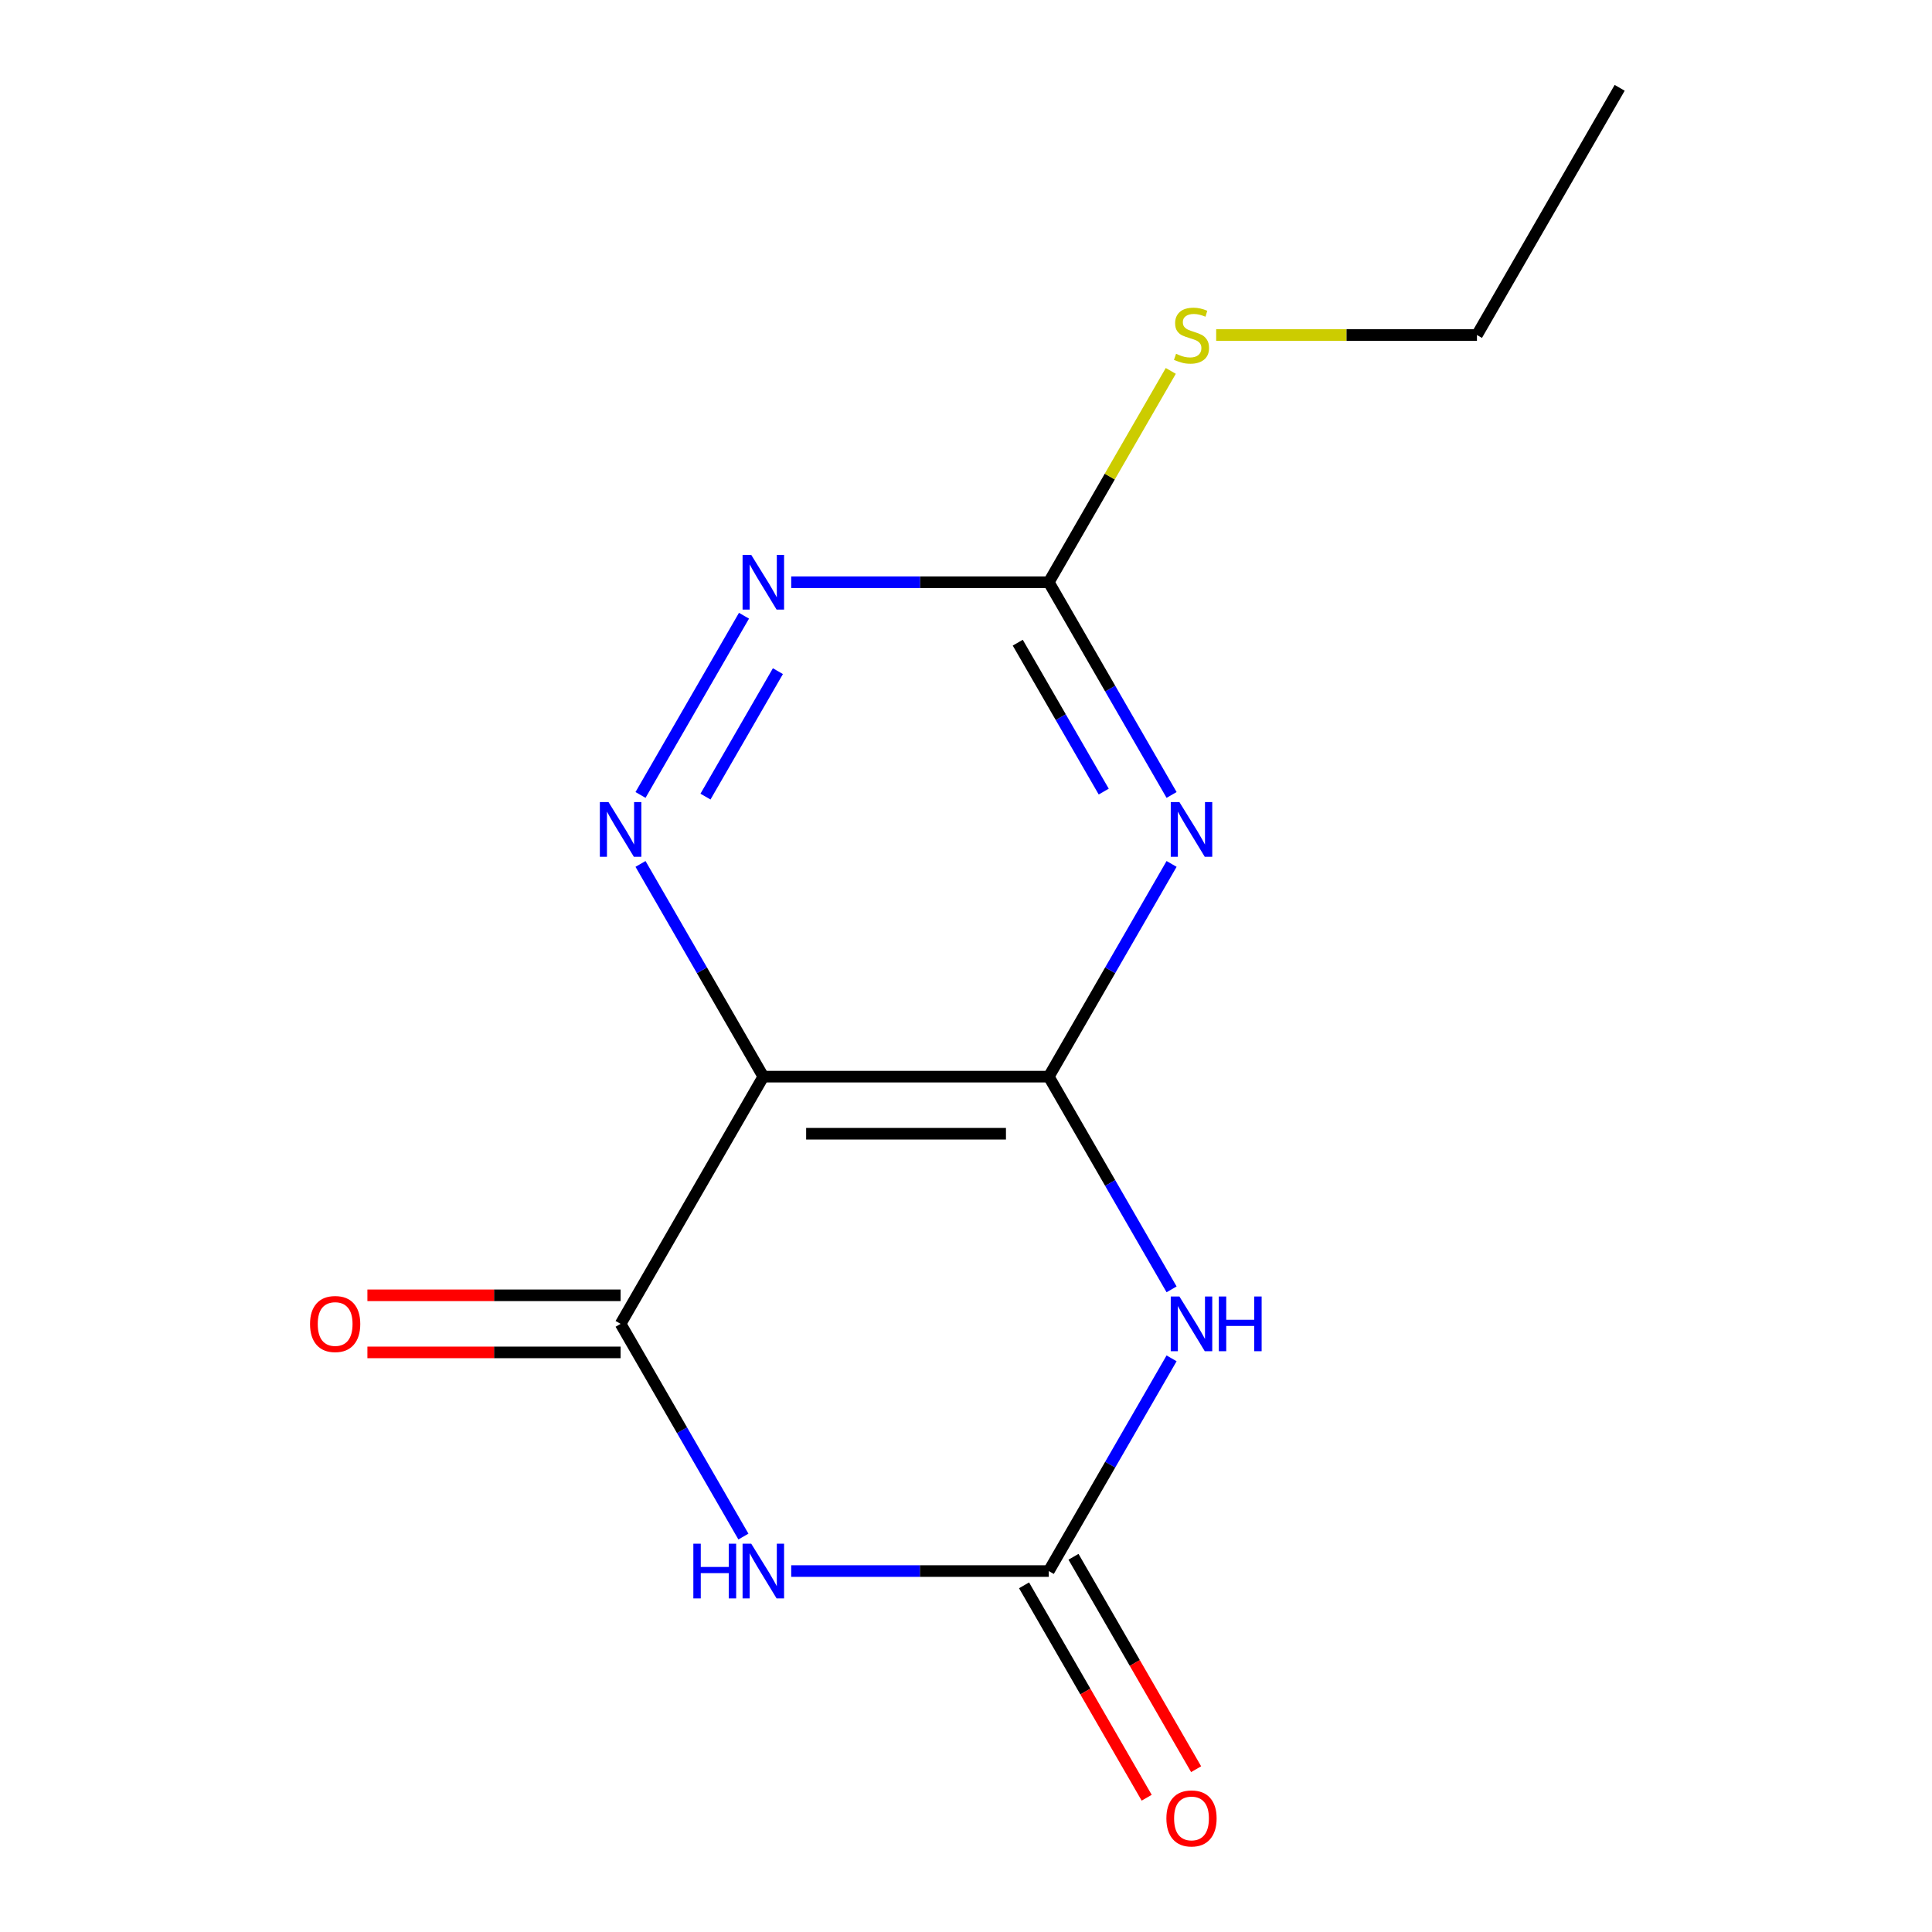 <?xml version='1.0' encoding='iso-8859-1'?>
<svg version='1.1' baseProfile='full'
              xmlns='http://www.w3.org/2000/svg'
                      xmlns:rdkit='http://www.rdkit.org/xml'
                      xmlns:xlink='http://www.w3.org/1999/xlink'
                  xml:space='preserve'
width='1000px' height='1000px' viewBox='0 0 1000 1000'>
<!-- END OF HEADER -->
<rect style='opacity:1.0;fill:#FFFFFF;stroke:none' width='1000' height='1000' x='0' y='0'> </rect>
<path class='bond-0' d='M 542.845,557.269 L 574.628,612.319' style='fill:none;fill-rule:evenodd;stroke:#000000;stroke-width:6px;stroke-linecap:butt;stroke-linejoin:miter;stroke-opacity:1' />
<path class='bond-0' d='M 574.628,612.319 L 606.411,667.369' style='fill:none;fill-rule:evenodd;stroke:#0000FF;stroke-width:6px;stroke-linecap:butt;stroke-linejoin:miter;stroke-opacity:1' />
<path class='bond-2' d='M 542.845,557.269 L 395.097,557.269' style='fill:none;fill-rule:evenodd;stroke:#000000;stroke-width:6px;stroke-linecap:butt;stroke-linejoin:miter;stroke-opacity:1' />
<path class='bond-2' d='M 520.683,586.819 L 417.259,586.819' style='fill:none;fill-rule:evenodd;stroke:#000000;stroke-width:6px;stroke-linecap:butt;stroke-linejoin:miter;stroke-opacity:1' />
<path class='bond-3' d='M 542.845,557.269 L 574.628,502.219' style='fill:none;fill-rule:evenodd;stroke:#000000;stroke-width:6px;stroke-linecap:butt;stroke-linejoin:miter;stroke-opacity:1' />
<path class='bond-3' d='M 574.628,502.219 L 606.411,447.169' style='fill:none;fill-rule:evenodd;stroke:#0000FF;stroke-width:6px;stroke-linecap:butt;stroke-linejoin:miter;stroke-opacity:1' />
<path class='bond-5' d='M 606.411,703.077 L 574.628,758.127' style='fill:none;fill-rule:evenodd;stroke:#0000FF;stroke-width:6px;stroke-linecap:butt;stroke-linejoin:miter;stroke-opacity:1' />
<path class='bond-5' d='M 574.628,758.127 L 542.845,813.176' style='fill:none;fill-rule:evenodd;stroke:#000000;stroke-width:6px;stroke-linecap:butt;stroke-linejoin:miter;stroke-opacity:1' />
<path class='bond-1' d='M 384.789,795.323 L 353.006,740.273' style='fill:none;fill-rule:evenodd;stroke:#0000FF;stroke-width:6px;stroke-linecap:butt;stroke-linejoin:miter;stroke-opacity:1' />
<path class='bond-1' d='M 353.006,740.273 L 321.223,685.223' style='fill:none;fill-rule:evenodd;stroke:#000000;stroke-width:6px;stroke-linecap:butt;stroke-linejoin:miter;stroke-opacity:1' />
<path class='bond-14' d='M 409.53,813.176 L 476.188,813.176' style='fill:none;fill-rule:evenodd;stroke:#0000FF;stroke-width:6px;stroke-linecap:butt;stroke-linejoin:miter;stroke-opacity:1' />
<path class='bond-14' d='M 476.188,813.176 L 542.845,813.176' style='fill:none;fill-rule:evenodd;stroke:#000000;stroke-width:6px;stroke-linecap:butt;stroke-linejoin:miter;stroke-opacity:1' />
<path class='bond-4' d='M 395.097,557.269 L 321.223,685.223' style='fill:none;fill-rule:evenodd;stroke:#000000;stroke-width:6px;stroke-linecap:butt;stroke-linejoin:miter;stroke-opacity:1' />
<path class='bond-6' d='M 395.097,557.269 L 363.314,502.219' style='fill:none;fill-rule:evenodd;stroke:#000000;stroke-width:6px;stroke-linecap:butt;stroke-linejoin:miter;stroke-opacity:1' />
<path class='bond-6' d='M 363.314,502.219 L 331.53,447.169' style='fill:none;fill-rule:evenodd;stroke:#0000FF;stroke-width:6px;stroke-linecap:butt;stroke-linejoin:miter;stroke-opacity:1' />
<path class='bond-7' d='M 606.411,411.462 L 574.628,356.412' style='fill:none;fill-rule:evenodd;stroke:#0000FF;stroke-width:6px;stroke-linecap:butt;stroke-linejoin:miter;stroke-opacity:1' />
<path class='bond-7' d='M 574.628,356.412 L 542.845,301.362' style='fill:none;fill-rule:evenodd;stroke:#000000;stroke-width:6px;stroke-linecap:butt;stroke-linejoin:miter;stroke-opacity:1' />
<path class='bond-7' d='M 571.285,409.722 L 549.037,371.187' style='fill:none;fill-rule:evenodd;stroke:#0000FF;stroke-width:6px;stroke-linecap:butt;stroke-linejoin:miter;stroke-opacity:1' />
<path class='bond-7' d='M 549.037,371.187 L 526.789,332.652' style='fill:none;fill-rule:evenodd;stroke:#000000;stroke-width:6px;stroke-linecap:butt;stroke-linejoin:miter;stroke-opacity:1' />
<path class='bond-9' d='M 321.223,670.448 L 255.695,670.448' style='fill:none;fill-rule:evenodd;stroke:#000000;stroke-width:6px;stroke-linecap:butt;stroke-linejoin:miter;stroke-opacity:1' />
<path class='bond-9' d='M 255.695,670.448 L 190.168,670.448' style='fill:none;fill-rule:evenodd;stroke:#FF0000;stroke-width:6px;stroke-linecap:butt;stroke-linejoin:miter;stroke-opacity:1' />
<path class='bond-9' d='M 321.223,699.998 L 255.695,699.998' style='fill:none;fill-rule:evenodd;stroke:#000000;stroke-width:6px;stroke-linecap:butt;stroke-linejoin:miter;stroke-opacity:1' />
<path class='bond-9' d='M 255.695,699.998 L 190.168,699.998' style='fill:none;fill-rule:evenodd;stroke:#FF0000;stroke-width:6px;stroke-linecap:butt;stroke-linejoin:miter;stroke-opacity:1' />
<path class='bond-10' d='M 530.049,820.564 L 561.786,875.534' style='fill:none;fill-rule:evenodd;stroke:#000000;stroke-width:6px;stroke-linecap:butt;stroke-linejoin:miter;stroke-opacity:1' />
<path class='bond-10' d='M 561.786,875.534 L 593.523,930.504' style='fill:none;fill-rule:evenodd;stroke:#FF0000;stroke-width:6px;stroke-linecap:butt;stroke-linejoin:miter;stroke-opacity:1' />
<path class='bond-10' d='M 555.64,805.789 L 587.377,860.759' style='fill:none;fill-rule:evenodd;stroke:#000000;stroke-width:6px;stroke-linecap:butt;stroke-linejoin:miter;stroke-opacity:1' />
<path class='bond-10' d='M 587.377,860.759 L 619.114,915.729' style='fill:none;fill-rule:evenodd;stroke:#FF0000;stroke-width:6px;stroke-linecap:butt;stroke-linejoin:miter;stroke-opacity:1' />
<path class='bond-15' d='M 331.53,411.462 L 385.086,318.7' style='fill:none;fill-rule:evenodd;stroke:#0000FF;stroke-width:6px;stroke-linecap:butt;stroke-linejoin:miter;stroke-opacity:1' />
<path class='bond-15' d='M 365.155,412.322 L 402.644,347.389' style='fill:none;fill-rule:evenodd;stroke:#0000FF;stroke-width:6px;stroke-linecap:butt;stroke-linejoin:miter;stroke-opacity:1' />
<path class='bond-8' d='M 542.845,301.362 L 476.188,301.362' style='fill:none;fill-rule:evenodd;stroke:#000000;stroke-width:6px;stroke-linecap:butt;stroke-linejoin:miter;stroke-opacity:1' />
<path class='bond-8' d='M 476.188,301.362 L 409.53,301.362' style='fill:none;fill-rule:evenodd;stroke:#0000FF;stroke-width:6px;stroke-linecap:butt;stroke-linejoin:miter;stroke-opacity:1' />
<path class='bond-11' d='M 542.845,301.362 L 574.42,246.672' style='fill:none;fill-rule:evenodd;stroke:#000000;stroke-width:6px;stroke-linecap:butt;stroke-linejoin:miter;stroke-opacity:1' />
<path class='bond-11' d='M 574.42,246.672 L 605.995,191.982' style='fill:none;fill-rule:evenodd;stroke:#CCCC00;stroke-width:6px;stroke-linecap:butt;stroke-linejoin:miter;stroke-opacity:1' />
<path class='bond-12' d='M 629.493,173.408 L 696.98,173.408' style='fill:none;fill-rule:evenodd;stroke:#CCCC00;stroke-width:6px;stroke-linecap:butt;stroke-linejoin:miter;stroke-opacity:1' />
<path class='bond-12' d='M 696.98,173.408 L 764.467,173.408' style='fill:none;fill-rule:evenodd;stroke:#000000;stroke-width:6px;stroke-linecap:butt;stroke-linejoin:miter;stroke-opacity:1' />
<path class='bond-13' d='M 764.467,173.408 L 838.341,45.455' style='fill:none;fill-rule:evenodd;stroke:#000000;stroke-width:6px;stroke-linecap:butt;stroke-linejoin:miter;stroke-opacity:1' />
<path  class='atom-1' d='M 610.459 671.063
L 619.739 686.063
Q 620.659 687.543, 622.139 690.223
Q 623.619 692.903, 623.699 693.063
L 623.699 671.063
L 627.459 671.063
L 627.459 699.383
L 623.579 699.383
L 613.619 682.983
Q 612.459 681.063, 611.219 678.863
Q 610.019 676.663, 609.659 675.983
L 609.659 699.383
L 605.979 699.383
L 605.979 671.063
L 610.459 671.063
' fill='#0000FF'/>
<path  class='atom-1' d='M 630.859 671.063
L 634.699 671.063
L 634.699 683.103
L 649.179 683.103
L 649.179 671.063
L 653.019 671.063
L 653.019 699.383
L 649.179 699.383
L 649.179 686.303
L 634.699 686.303
L 634.699 699.383
L 630.859 699.383
L 630.859 671.063
' fill='#0000FF'/>
<path  class='atom-2' d='M 358.877 799.016
L 362.717 799.016
L 362.717 811.056
L 377.197 811.056
L 377.197 799.016
L 381.037 799.016
L 381.037 827.336
L 377.197 827.336
L 377.197 814.256
L 362.717 814.256
L 362.717 827.336
L 358.877 827.336
L 358.877 799.016
' fill='#0000FF'/>
<path  class='atom-2' d='M 388.837 799.016
L 398.117 814.016
Q 399.037 815.496, 400.517 818.176
Q 401.997 820.856, 402.077 821.016
L 402.077 799.016
L 405.837 799.016
L 405.837 827.336
L 401.957 827.336
L 391.997 810.936
Q 390.837 809.016, 389.597 806.816
Q 388.397 804.616, 388.037 803.936
L 388.037 827.336
L 384.357 827.336
L 384.357 799.016
L 388.837 799.016
' fill='#0000FF'/>
<path  class='atom-4' d='M 610.459 415.156
L 619.739 430.156
Q 620.659 431.636, 622.139 434.316
Q 623.619 436.996, 623.699 437.156
L 623.699 415.156
L 627.459 415.156
L 627.459 443.476
L 623.579 443.476
L 613.619 427.076
Q 612.459 425.156, 611.219 422.956
Q 610.019 420.756, 609.659 420.076
L 609.659 443.476
L 605.979 443.476
L 605.979 415.156
L 610.459 415.156
' fill='#0000FF'/>
<path  class='atom-7' d='M 314.963 415.156
L 324.243 430.156
Q 325.163 431.636, 326.643 434.316
Q 328.123 436.996, 328.203 437.156
L 328.203 415.156
L 331.963 415.156
L 331.963 443.476
L 328.083 443.476
L 318.123 427.076
Q 316.963 425.156, 315.723 422.956
Q 314.523 420.756, 314.163 420.076
L 314.163 443.476
L 310.483 443.476
L 310.483 415.156
L 314.963 415.156
' fill='#0000FF'/>
<path  class='atom-9' d='M 388.837 287.202
L 398.117 302.202
Q 399.037 303.682, 400.517 306.362
Q 401.997 309.042, 402.077 309.202
L 402.077 287.202
L 405.837 287.202
L 405.837 315.522
L 401.957 315.522
L 391.997 299.122
Q 390.837 297.202, 389.597 295.002
Q 388.397 292.802, 388.037 292.122
L 388.037 315.522
L 384.357 315.522
L 384.357 287.202
L 388.837 287.202
' fill='#0000FF'/>
<path  class='atom-10' d='M 160.474 685.303
Q 160.474 678.503, 163.834 674.703
Q 167.194 670.903, 173.474 670.903
Q 179.754 670.903, 183.114 674.703
Q 186.474 678.503, 186.474 685.303
Q 186.474 692.183, 183.074 696.103
Q 179.674 699.983, 173.474 699.983
Q 167.234 699.983, 163.834 696.103
Q 160.474 692.223, 160.474 685.303
M 173.474 696.783
Q 177.794 696.783, 180.114 693.903
Q 182.474 690.983, 182.474 685.303
Q 182.474 679.743, 180.114 676.943
Q 177.794 674.103, 173.474 674.103
Q 169.154 674.103, 166.794 676.903
Q 164.474 679.703, 164.474 685.303
Q 164.474 691.023, 166.794 693.903
Q 169.154 696.783, 173.474 696.783
' fill='#FF0000'/>
<path  class='atom-11' d='M 603.719 941.21
Q 603.719 934.41, 607.079 930.61
Q 610.439 926.81, 616.719 926.81
Q 622.999 926.81, 626.359 930.61
Q 629.719 934.41, 629.719 941.21
Q 629.719 948.09, 626.319 952.01
Q 622.919 955.89, 616.719 955.89
Q 610.479 955.89, 607.079 952.01
Q 603.719 948.13, 603.719 941.21
M 616.719 952.69
Q 621.039 952.69, 623.359 949.81
Q 625.719 946.89, 625.719 941.21
Q 625.719 935.65, 623.359 932.85
Q 621.039 930.01, 616.719 930.01
Q 612.399 930.01, 610.039 932.81
Q 607.719 935.61, 607.719 941.21
Q 607.719 946.93, 610.039 949.81
Q 612.399 952.69, 616.719 952.69
' fill='#FF0000'/>
<path  class='atom-12' d='M 608.719 183.128
Q 609.039 183.248, 610.359 183.808
Q 611.679 184.368, 613.119 184.728
Q 614.599 185.048, 616.039 185.048
Q 618.719 185.048, 620.279 183.768
Q 621.839 182.448, 621.839 180.168
Q 621.839 178.608, 621.039 177.648
Q 620.279 176.688, 619.079 176.168
Q 617.879 175.648, 615.879 175.048
Q 613.359 174.288, 611.839 173.568
Q 610.359 172.848, 609.279 171.328
Q 608.239 169.808, 608.239 167.248
Q 608.239 163.688, 610.639 161.488
Q 613.079 159.288, 617.879 159.288
Q 621.159 159.288, 624.879 160.848
L 623.959 163.928
Q 620.559 162.528, 617.999 162.528
Q 615.239 162.528, 613.719 163.688
Q 612.199 164.808, 612.239 166.768
Q 612.239 168.288, 612.999 169.208
Q 613.799 170.128, 614.919 170.648
Q 616.079 171.168, 617.999 171.768
Q 620.559 172.568, 622.079 173.368
Q 623.599 174.168, 624.679 175.808
Q 625.799 177.408, 625.799 180.168
Q 625.799 184.088, 623.159 186.208
Q 620.559 188.288, 616.199 188.288
Q 613.679 188.288, 611.759 187.728
Q 609.879 187.208, 607.639 186.288
L 608.719 183.128
' fill='#CCCC00'/>
</svg>

